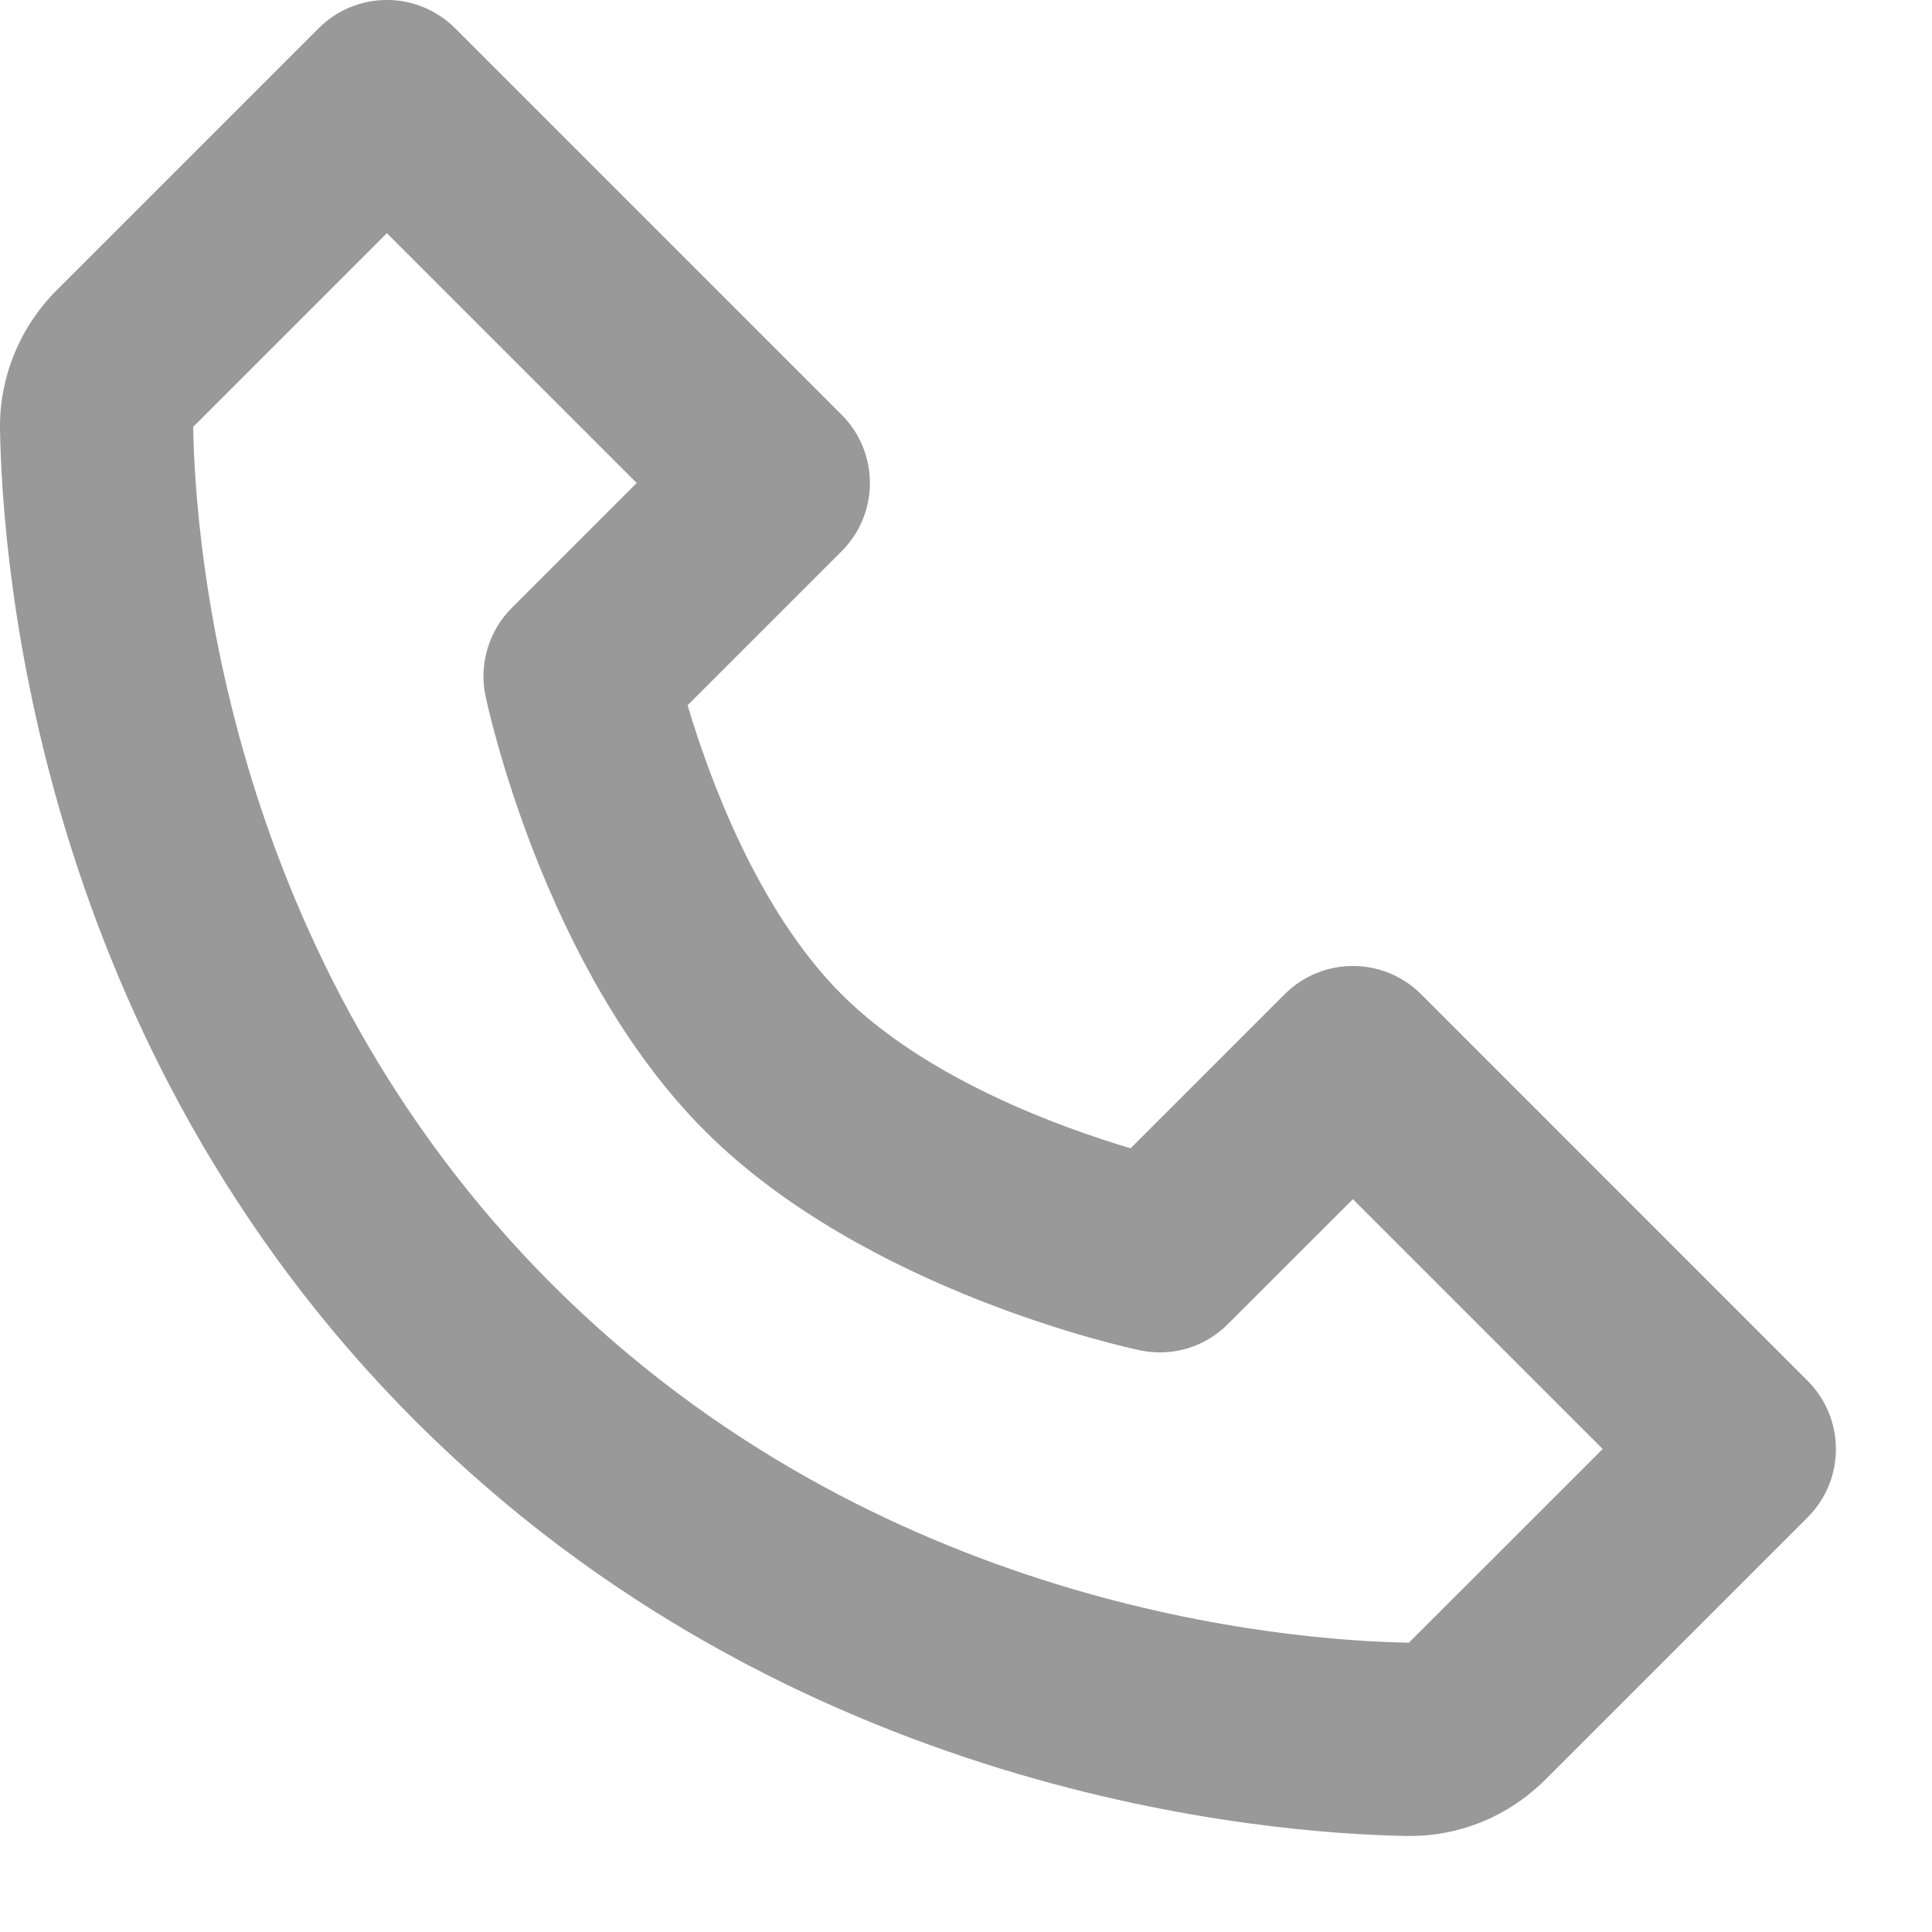 <svg width="20" height="20" viewBox="0 0 20 20" fill="none" xmlns="http://www.w3.org/2000/svg">
<path d="M14.712 10.293C14.321 9.902 13.689 9.902 13.298 10.293L11.704 11.887C10.965 11.667 9.586 11.167 8.712 10.293C7.838 9.419 7.338 8.04 7.118 7.301L8.712 5.707C9.103 5.316 9.103 4.684 8.712 4.293L4.712 0.293C4.321 -0.098 3.689 -0.098 3.298 0.293L0.586 3.005C0.206 3.385 -0.008 3.907 0 4.44C0.023 5.864 0.4 10.81 4.298 14.708C8.196 18.606 13.142 18.982 14.567 19.006C14.572 19.006 14.59 19.006 14.595 19.006C15.123 19.006 15.622 18.798 16 18.42L18.712 15.708C19.103 15.317 19.103 14.685 18.712 14.294L14.712 10.293ZM14.585 17.005C13.337 16.984 9.067 16.649 5.712 13.293C2.346 9.927 2.02 5.642 2 4.419L4.005 2.414L6.591 5L5.298 6.293C5.059 6.531 4.957 6.875 5.026 7.205C5.05 7.32 5.637 10.047 7.297 11.707C8.957 13.367 11.684 13.954 11.799 13.978C12.132 14.049 12.473 13.946 12.711 13.707L14.005 12.414L16.591 15L14.585 17.005Z" fill="#999999"/>
</svg>
